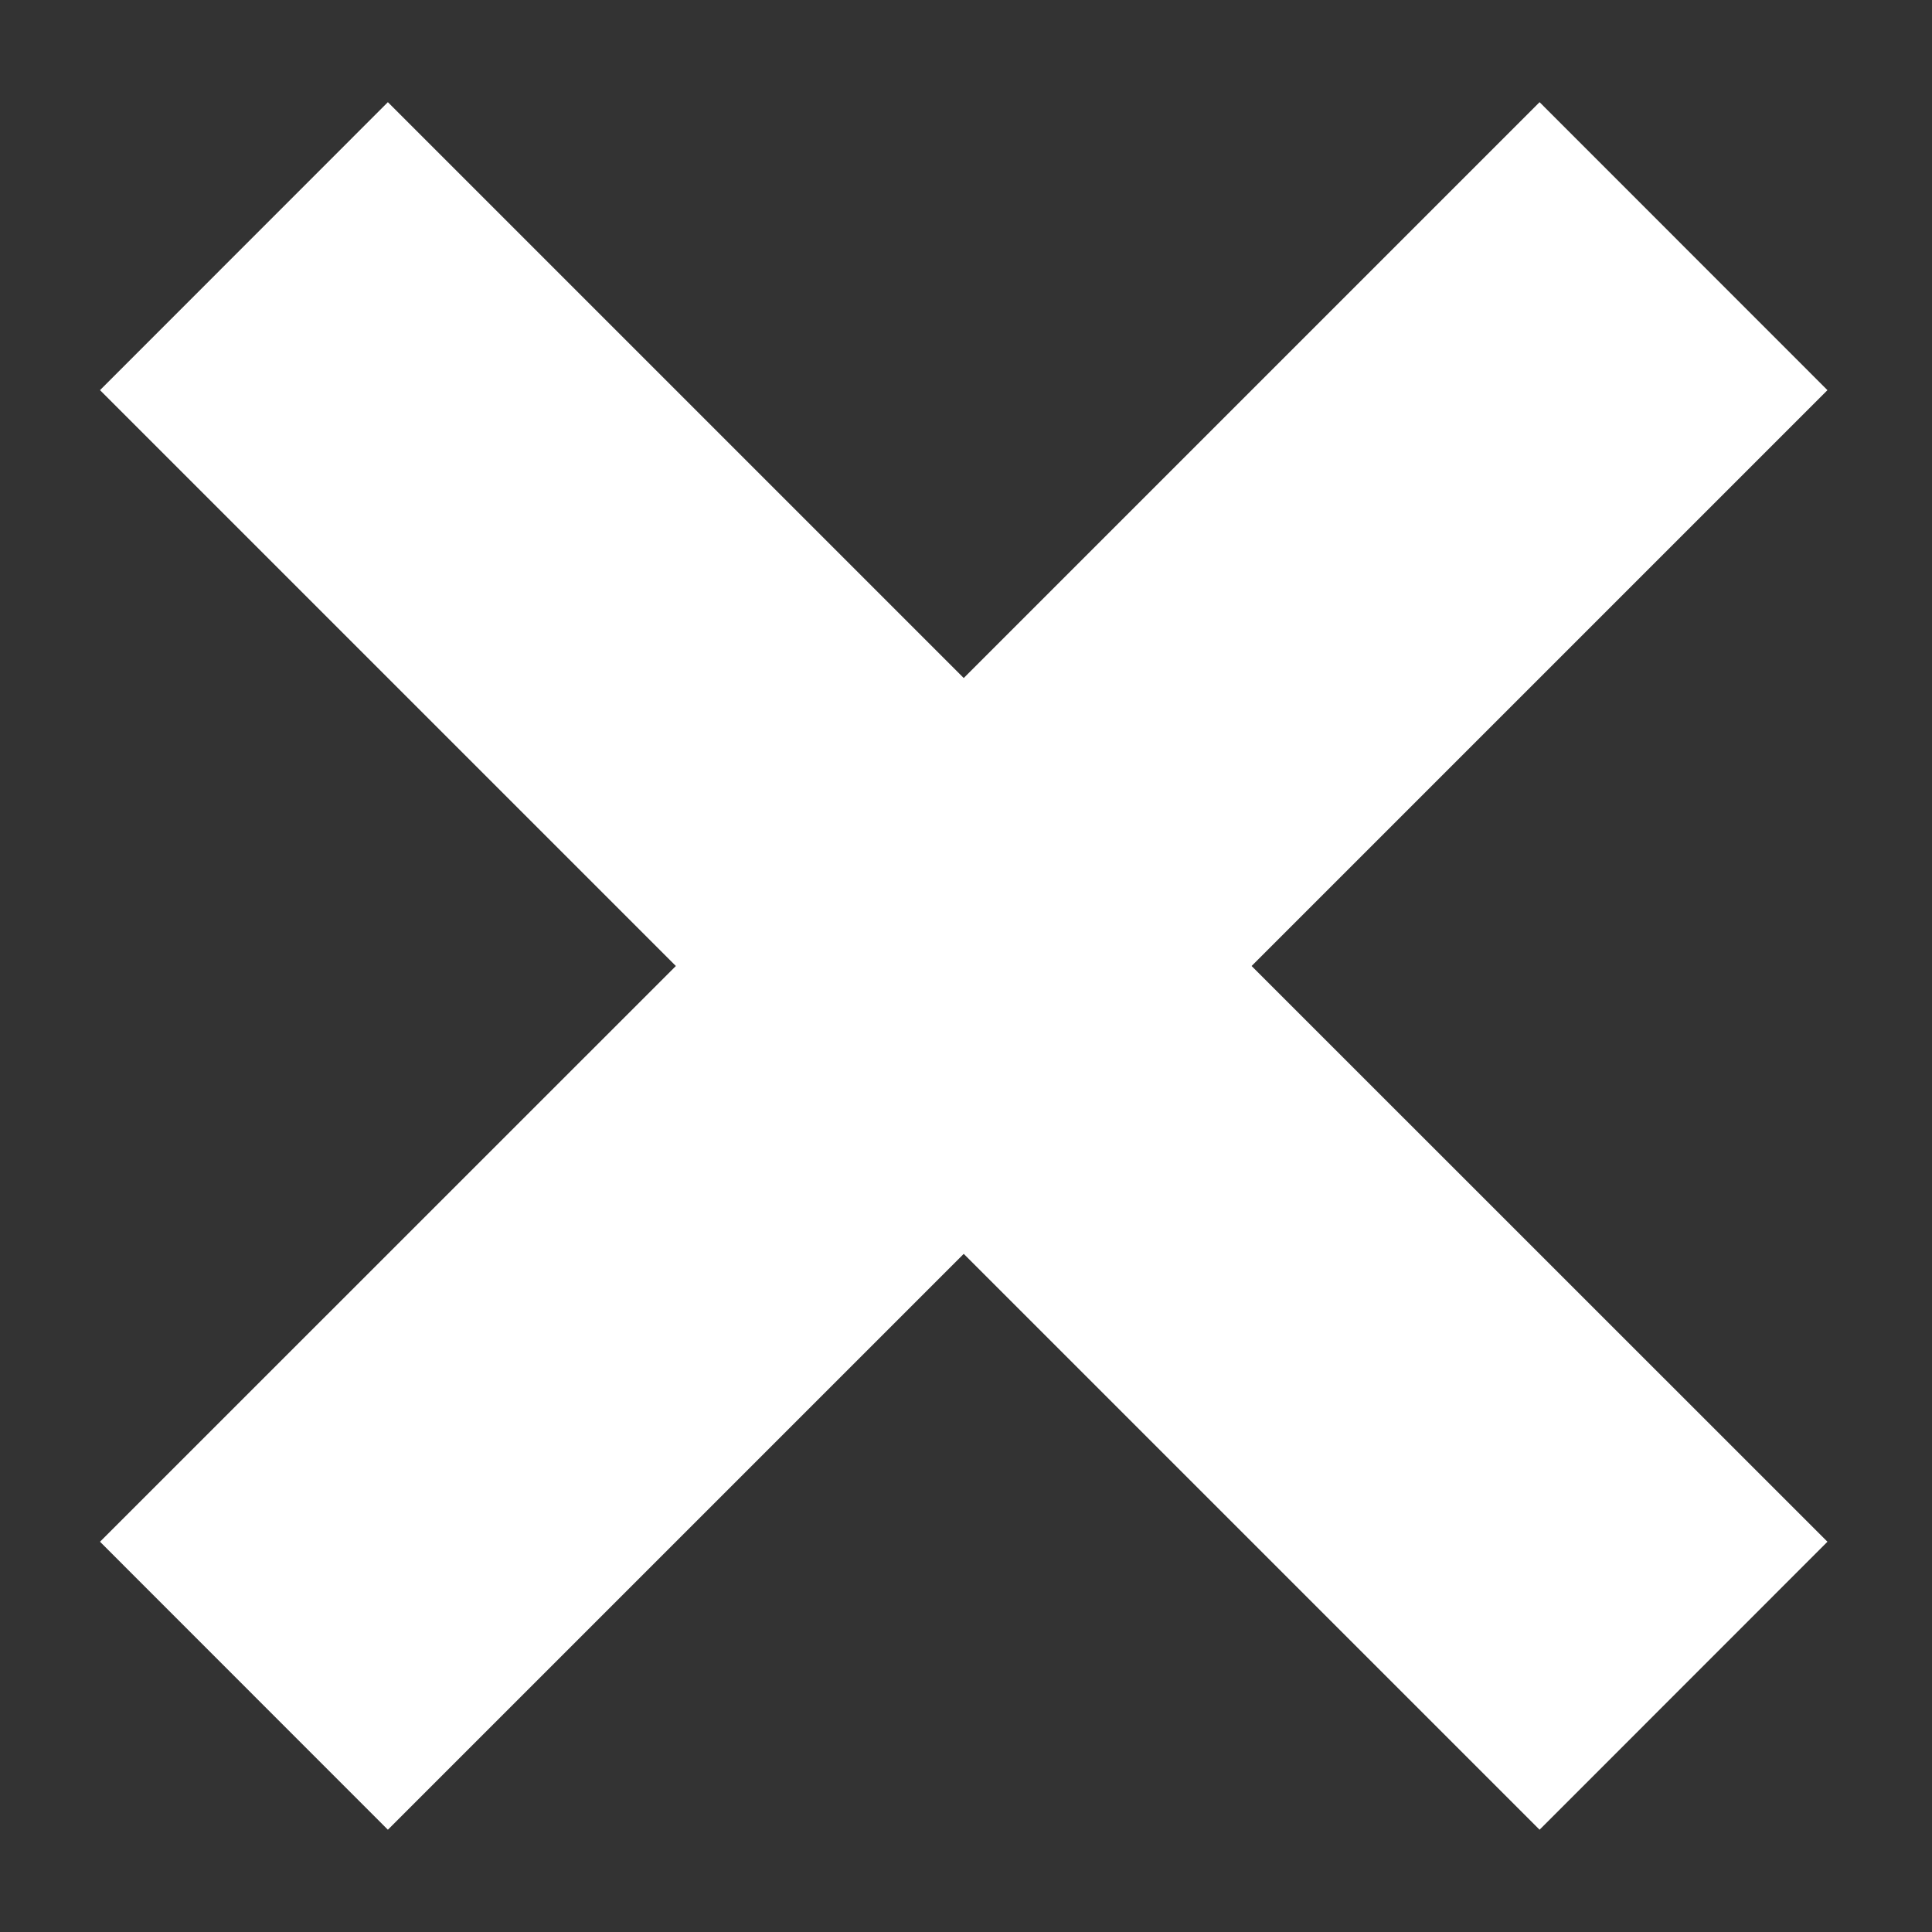 <svg width="17" height="17" viewBox="0 0 17 17" fill="none" xmlns="http://www.w3.org/2000/svg">
<rect x="0" y="0" width="17" height="17" fill="#333333" stroke="none"/>
<path d="M3.413 16.1L8.48 11.033L13.547 16.1L16.08 13.566L11.013 8.5L16.08 3.433L13.547 0.899L8.48 5.966L3.413 0.899L0.88 3.433L5.947 8.5L0.88 13.566L3.413 16.1Z" fill="white"/>
</svg>
